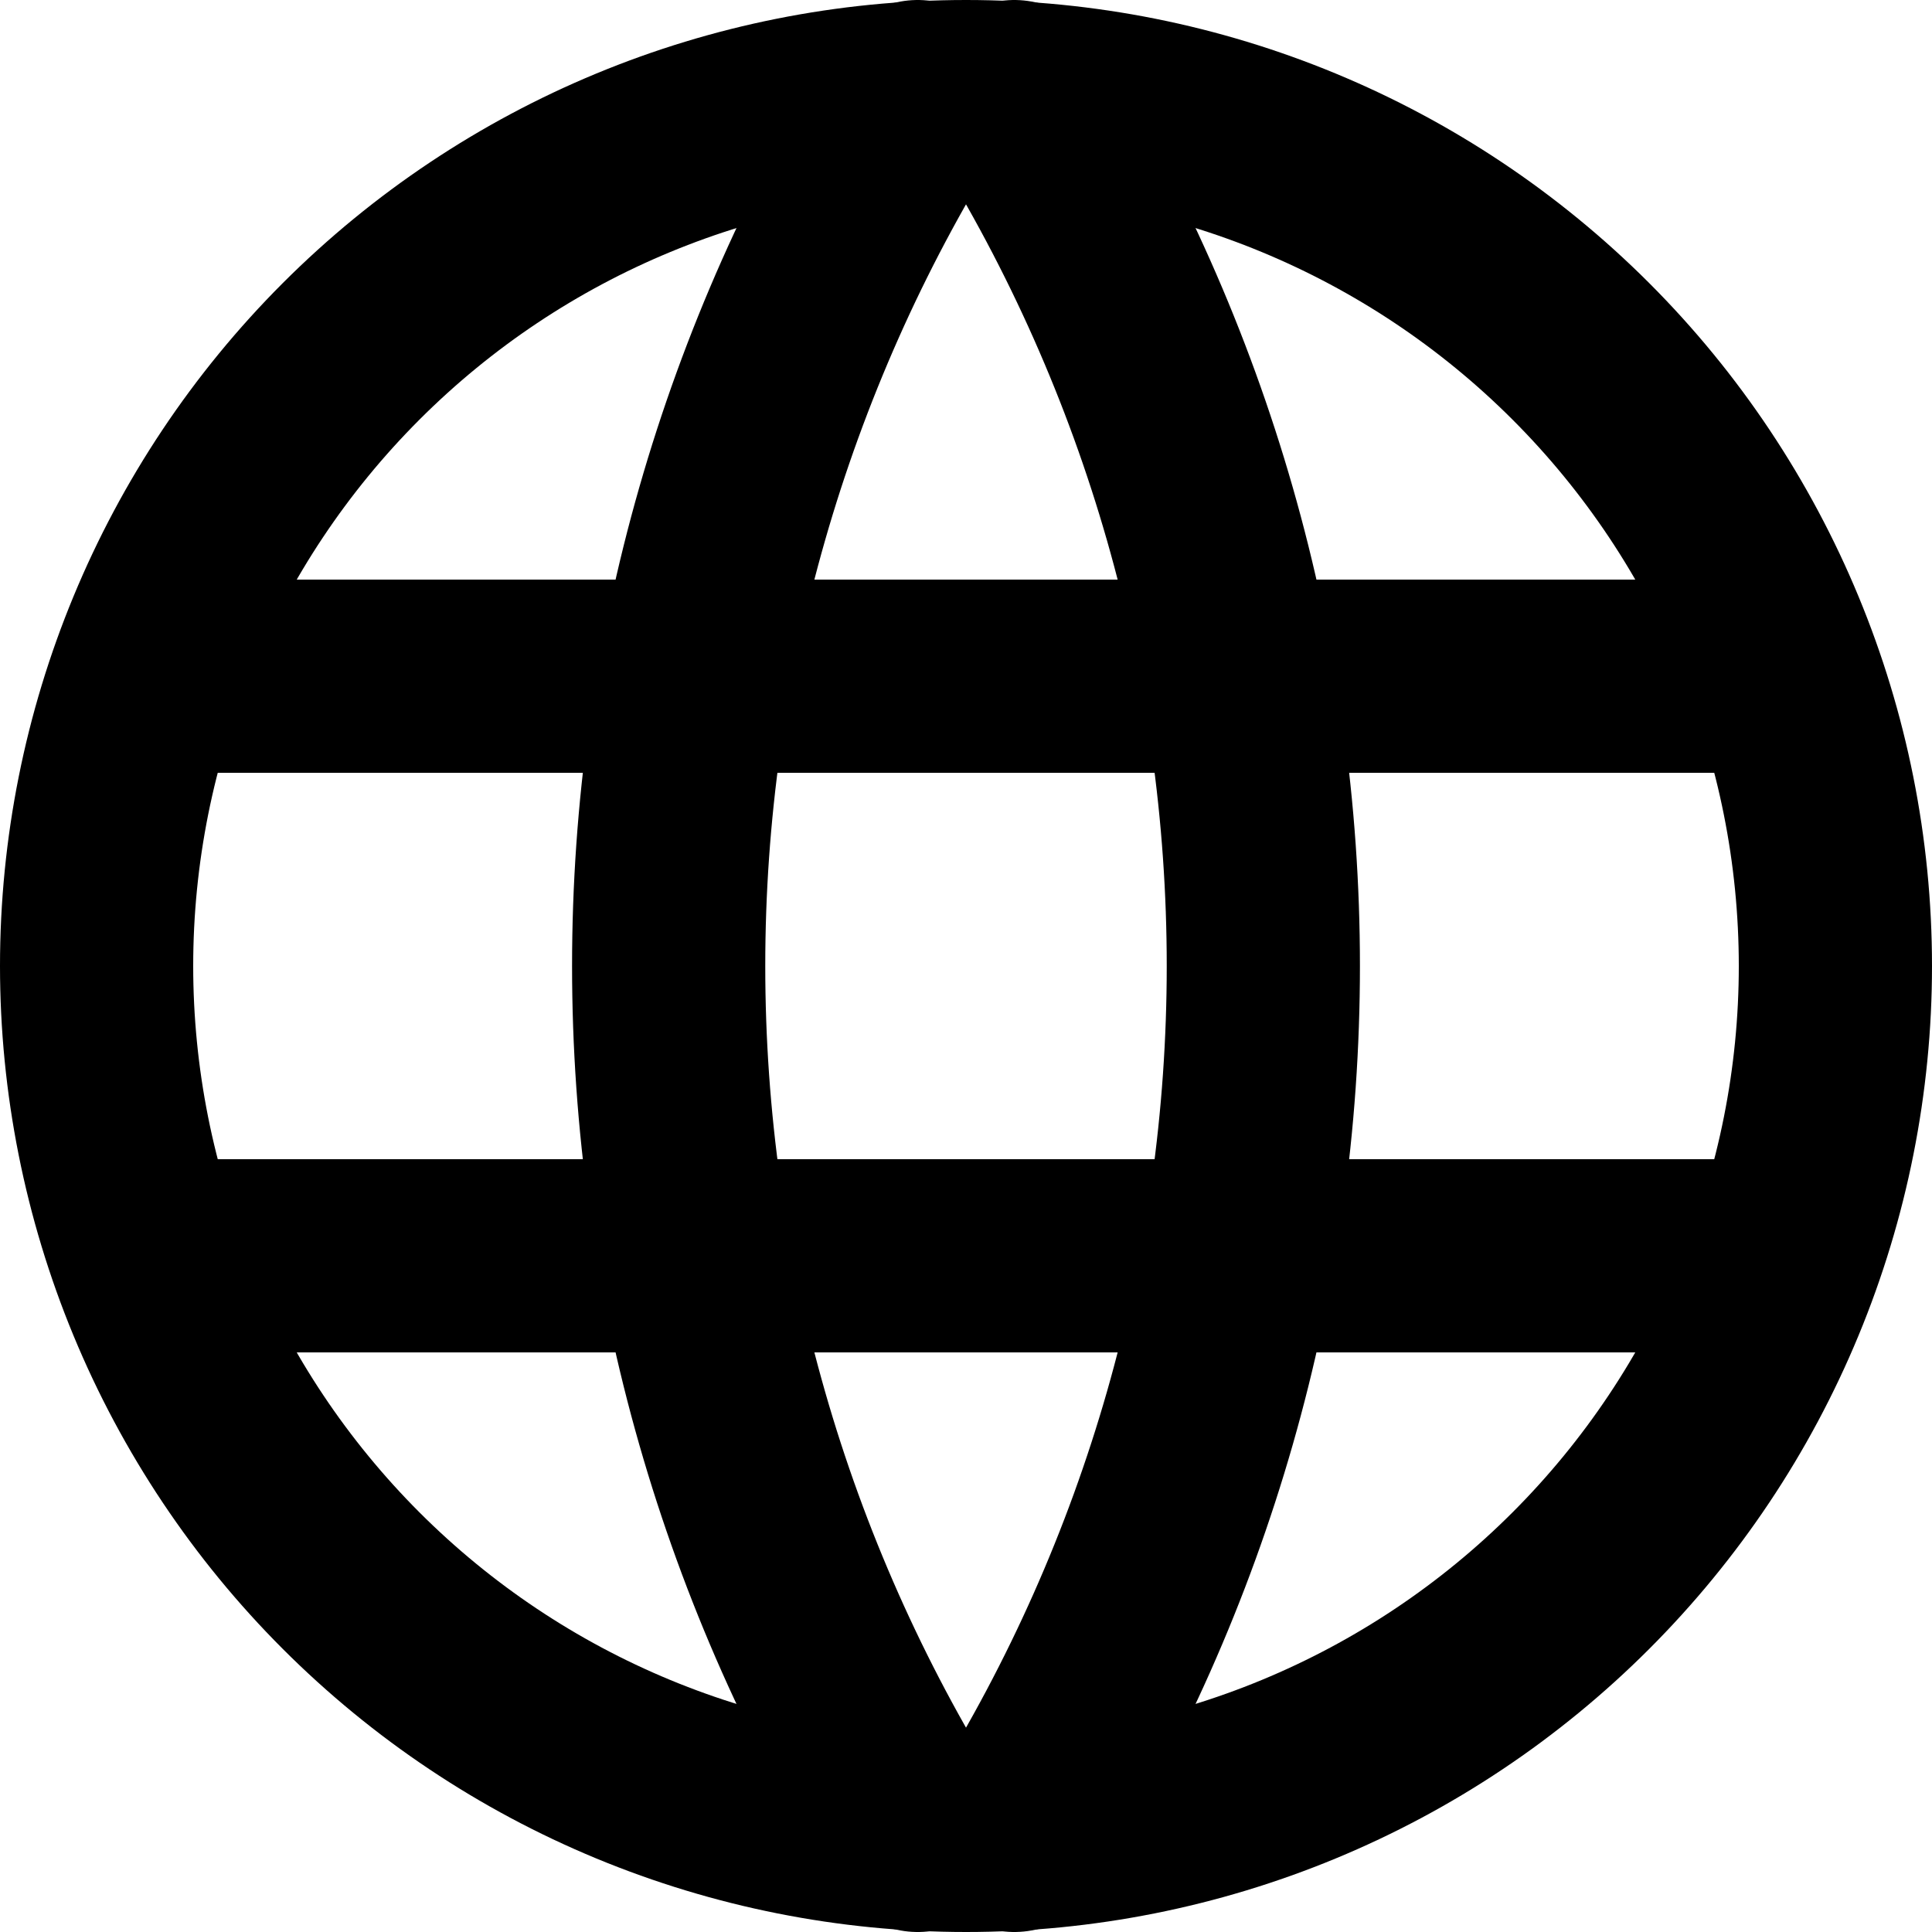 <svg xmlns="http://www.w3.org/2000/svg" width="20" height="20" viewBox="0 0 20 20" fill="none"><path d="M1.6 7H18.4M1.6 13H18.4M1 10C1 11.182 1.233 12.352 1.685 13.444C2.137 14.536 2.8 15.528 3.636 16.364C4.472 17.2 5.464 17.863 6.556 18.315C7.648 18.767 8.818 19 10 19C11.182 19 12.352 18.767 13.444 18.315C14.536 17.863 15.528 17.2 16.364 16.364C17.2 15.528 17.863 14.536 18.315 13.444C18.767 12.352 19 11.182 19 10C19 7.613 18.052 5.324 16.364 3.636C14.676 1.948 12.387 1 10 1C7.613 1 5.324 1.948 3.636 3.636C1.948 5.324 1 7.613 1 10Z" stroke="black" stroke-width="2" stroke-linecap="round" stroke-linejoin="round"></path><path d="M9.5 1C7.816 3.7 6.922 6.818 6.922 10C6.922 13.182 7.816 16.3 9.5 19M10.5 1C12.185 3.7 13.078 6.818 13.078 10C13.078 13.182 12.185 16.3 10.5 19" stroke="black" stroke-width="2" stroke-linecap="round" stroke-linejoin="round"></path></svg>